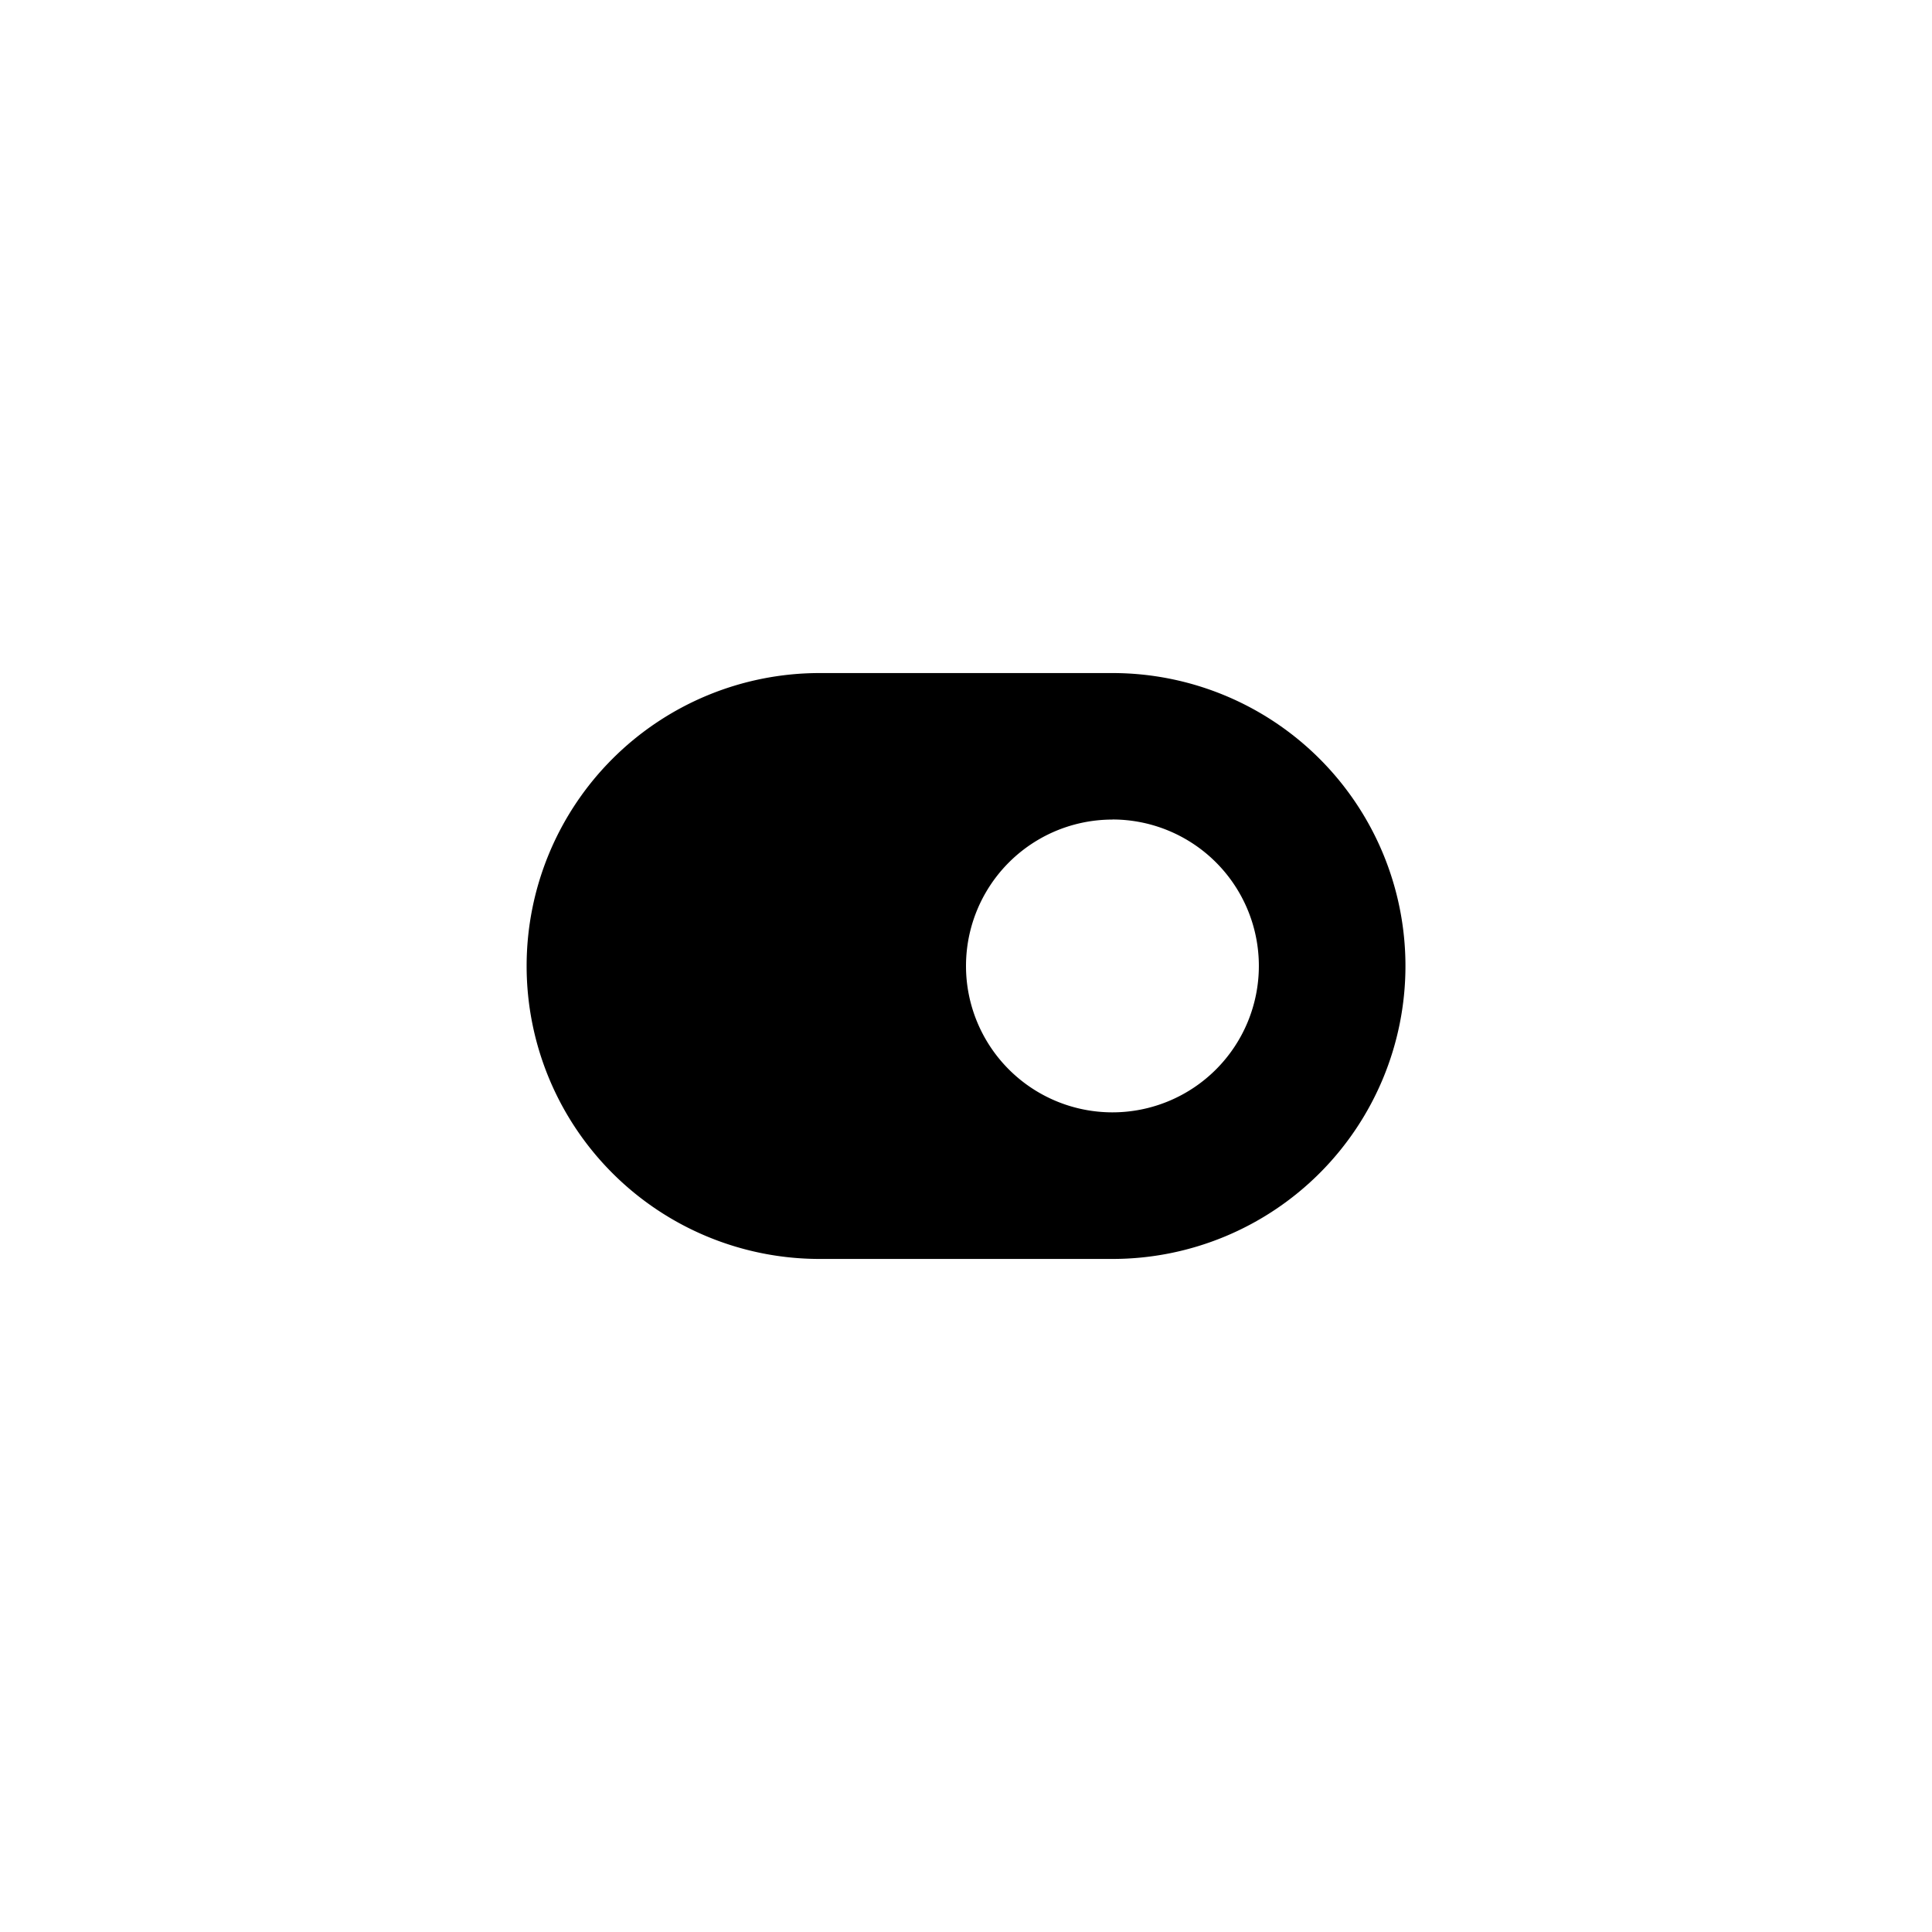 <svg xmlns="http://www.w3.org/2000/svg" width="24" height="24" viewBox="0 0 24 24"><title>interface-small-icon-01</title><path d="M10.181,8.361a3.639,3.639,0,0,0,0,7.278h3.639a3.639,3.639,0,0,0,0-7.278Zm3.639,1.819A1.819,1.819,0,1,1,12,12,1.819,1.819,0,0,1,13.819,10.181Z"></path></svg>